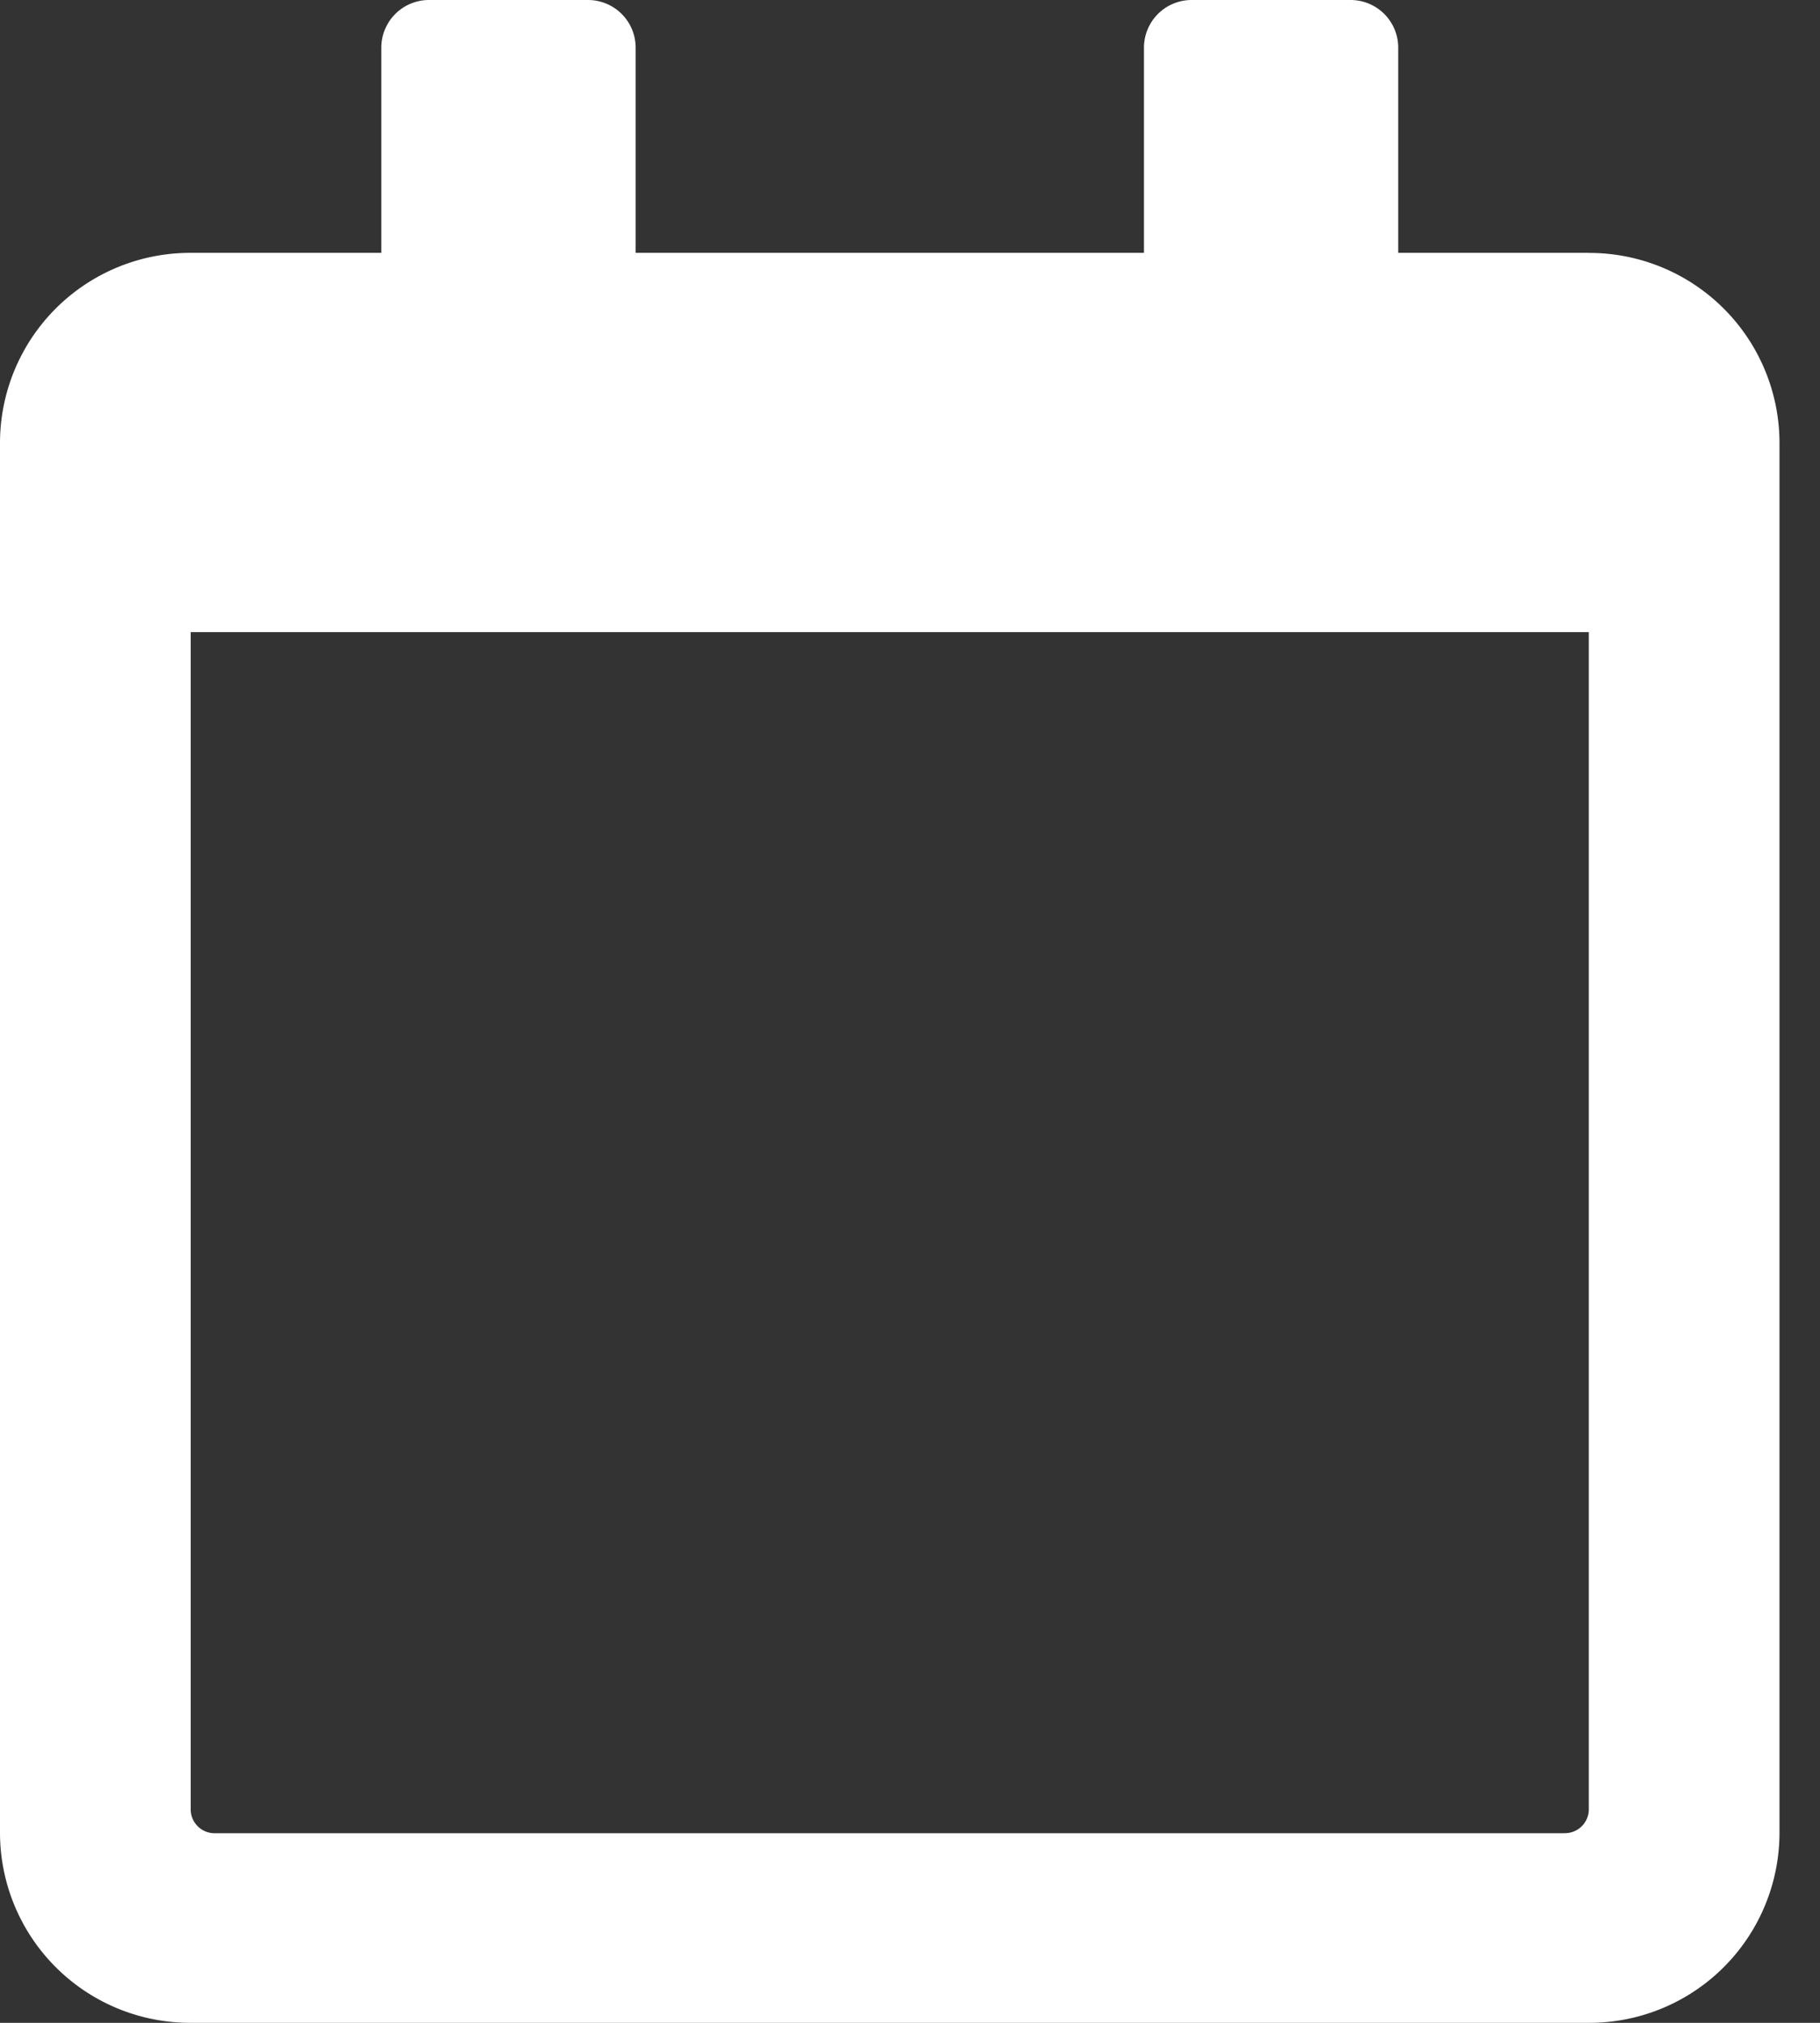 <svg width="27" height="30" xmlns="http://www.w3.org/2000/svg"><rect width="100%" height="100%" fill="#333333" stroke="none"/><path d="M23.571 3.75h-2.828V.703A.707.707 0 0 0 20.036 0h-2.357a.707.707 0 0 0-.708.703V3.75H9.43V.703A.707.707 0 0 0 8.72 0H6.364a.707.707 0 0 0-.707.703V3.75H2.83A2.821 2.821 0 0 0 0 6.563v20.625A2.821 2.821 0 0 0 2.829 30H23.57a2.821 2.821 0 0 0 2.829-2.813V6.563a2.821 2.821 0 0 0-2.829-2.812Zm-.353 23.438H3.182a.354.354 0 0 1-.353-.352V9.375H23.57v17.46c0 .194-.159.352-.353.352Z" fill="#FFF" fill-rule="nonzero"/></svg>